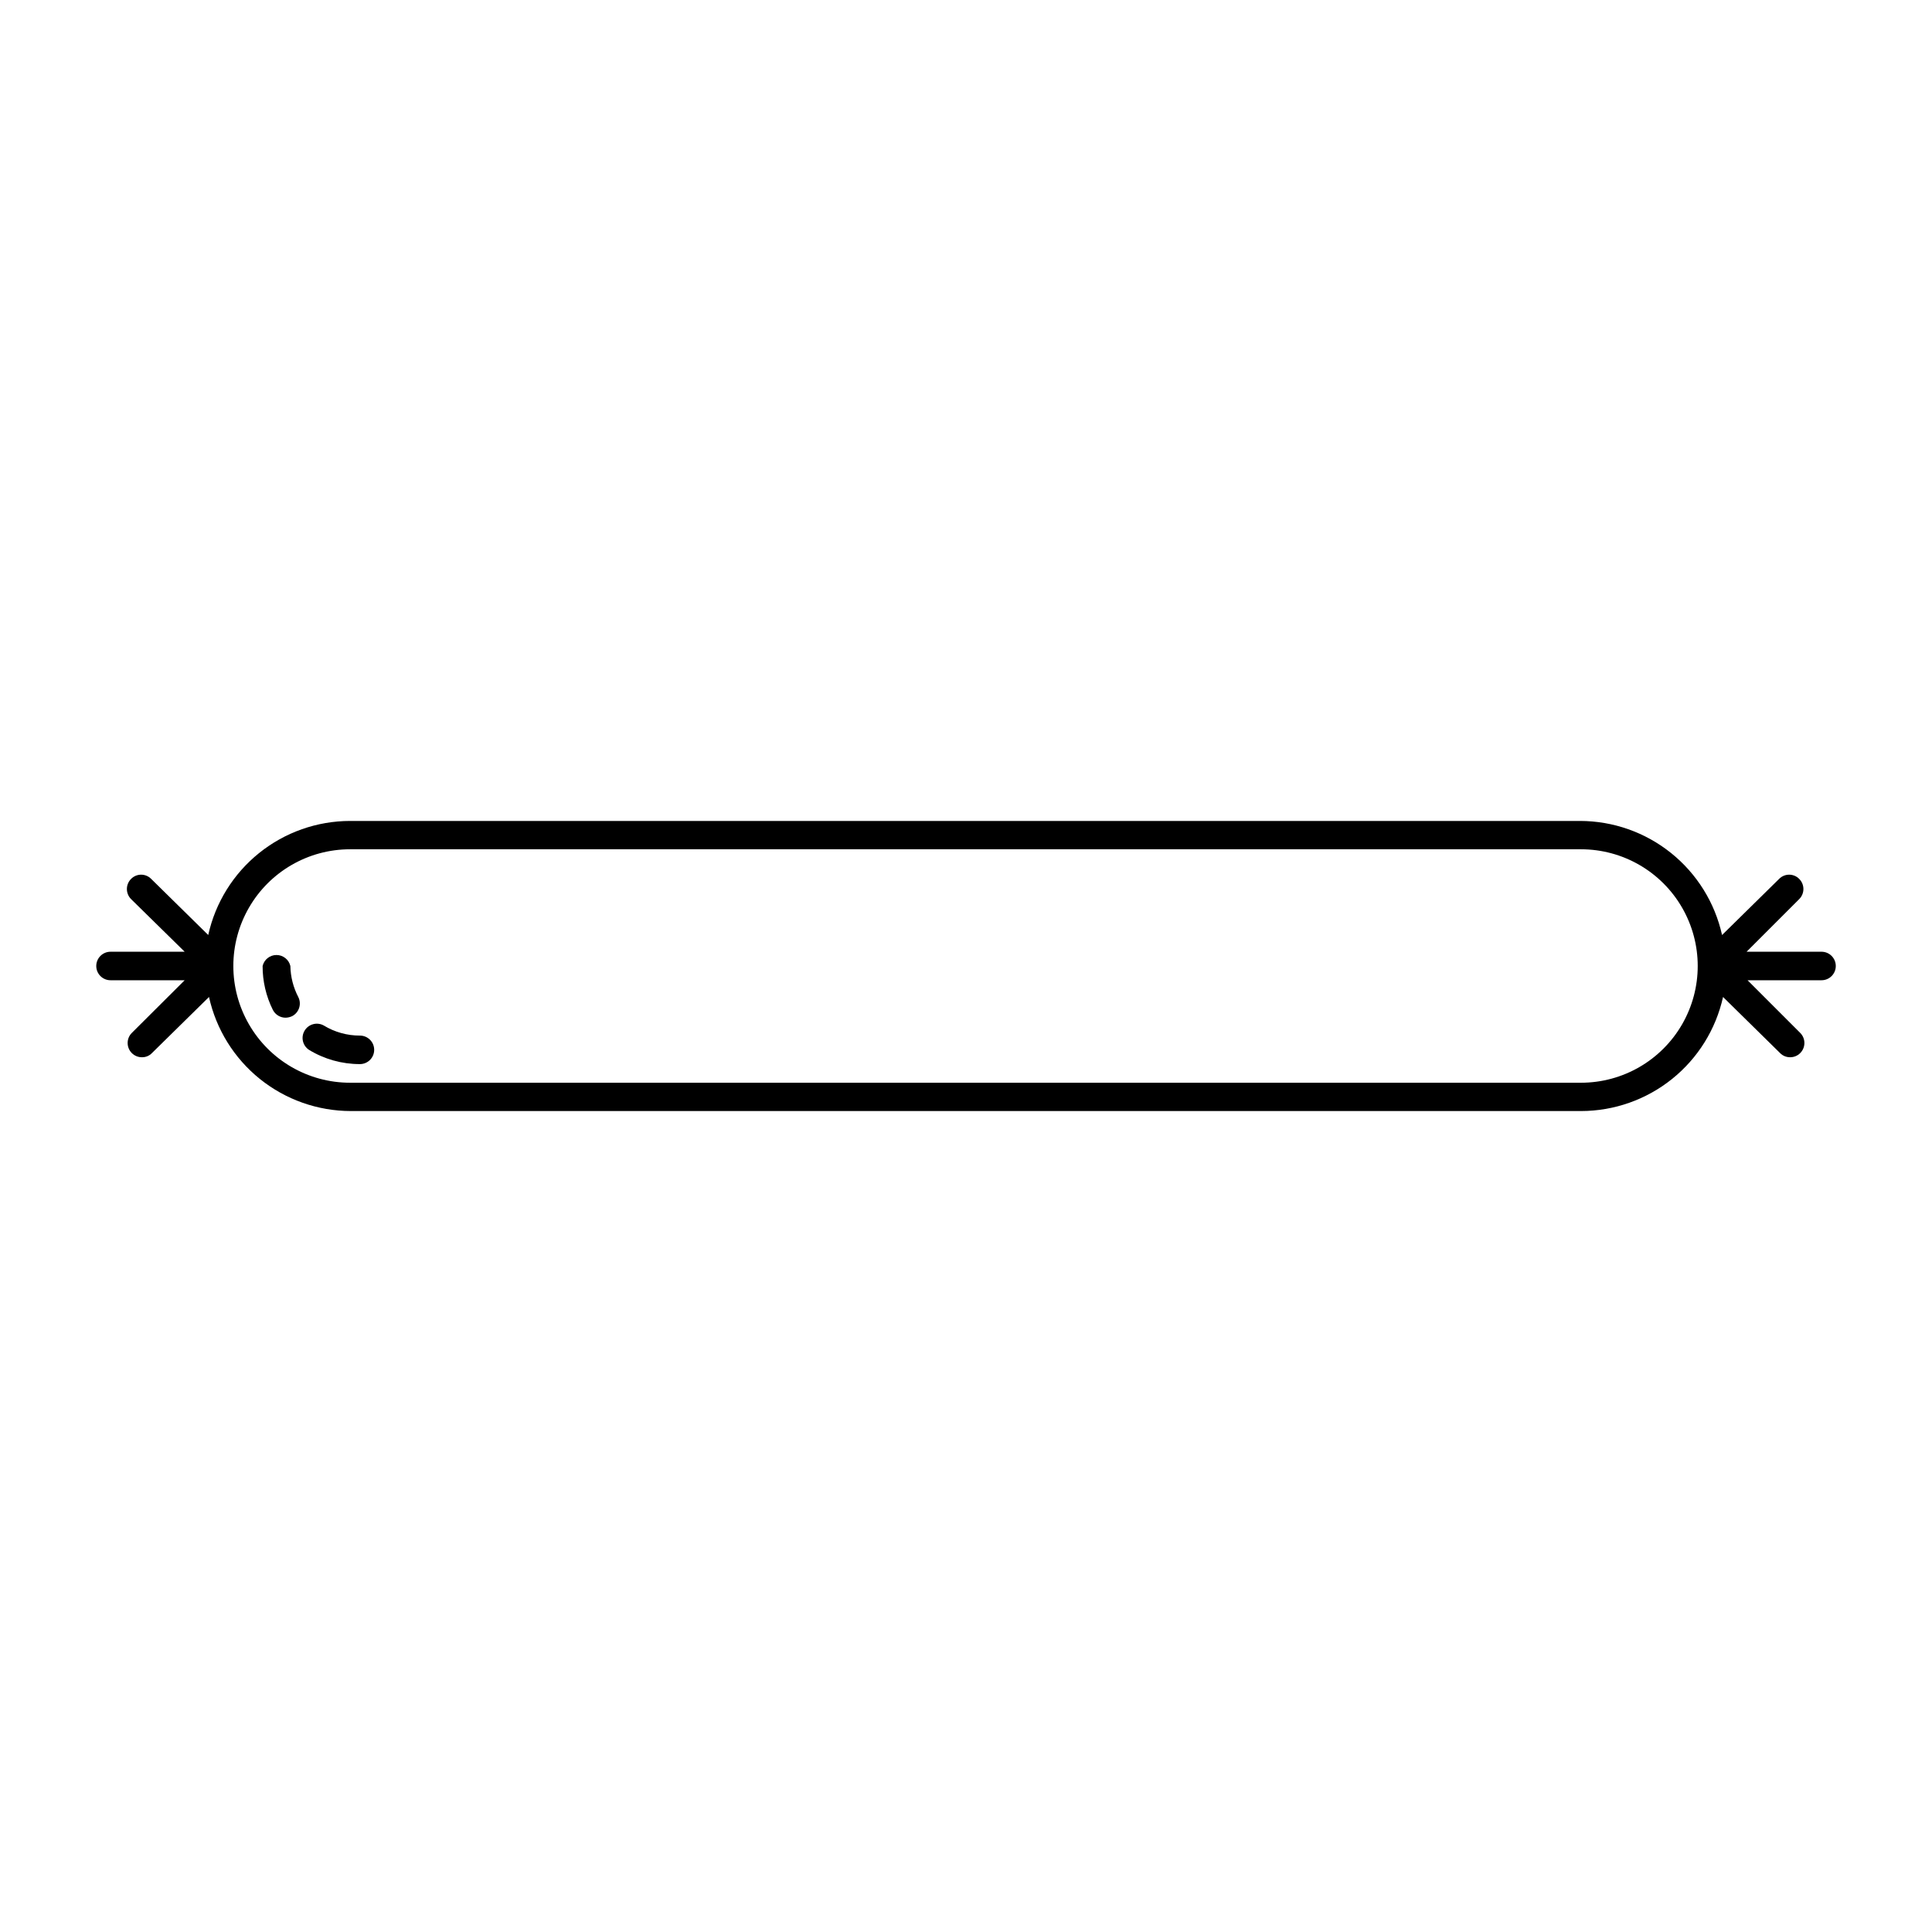<?xml version="1.0" encoding="UTF-8"?>
<!-- Uploaded to: ICON Repo, www.iconrepo.com, Generator: ICON Repo Mixer Tools -->
<svg fill="#000000" width="800px" height="800px" version="1.1" viewBox="144 144 512 512" xmlns="http://www.w3.org/2000/svg">
 <g>
  <path d="m220.95 400c-0.402-1.707-1.926-2.914-3.68-2.914-1.75 0-3.273 1.207-3.676 2.914-0.016 4.039 0.918 8.023 2.719 11.637 0.648 1.27 1.953 2.066 3.375 2.066 0.594-0.016 1.18-0.152 1.715-0.402 1.836-0.945 2.578-3.188 1.664-5.039-1.34-2.555-2.062-5.383-2.117-8.262z"/>
  <path d="m239.38 418.44c-3.375 0.012-6.688-0.914-9.57-2.668-1.773-0.992-4.012-0.402-5.07 1.332-1.059 1.734-0.555 3.992 1.141 5.113 4.066 2.481 8.738 3.785 13.5 3.781 2.09 0 3.781-1.691 3.781-3.781 0-2.086-1.691-3.777-3.781-3.777z"/>
  <path d="m626.71 396.22h-19.848l13.957-13.957-0.004 0.004c1.477-1.477 1.477-3.867 0-5.34-0.699-0.723-1.664-1.129-2.668-1.129-1.008 0-1.969 0.406-2.672 1.129l-15.113 14.863v-0.004c-1.902-8.566-6.664-16.227-13.508-21.723-6.84-5.496-15.352-8.496-24.125-8.504h-325.96c-8.77 0.012-17.273 3.012-24.105 8.508-6.836 5.496-11.59 13.156-13.48 21.719l-15.113-14.863v0.004c-0.703-0.723-1.664-1.129-2.672-1.129-1.004 0-1.969 0.406-2.668 1.129-1.473 1.473-1.473 3.863 0 5.34l14.207 13.953h-19.648c-2.086 0-3.781 1.691-3.781 3.781 0 2.086 1.695 3.777 3.781 3.777h19.648l-14.008 13.957c-1.473 1.473-1.473 3.863 0 5.34 0.707 0.711 1.668 1.113 2.672 1.105 1.004 0.023 1.977-0.379 2.668-1.105l15.113-14.863h0.004c1.891 8.562 6.644 16.223 13.477 21.719 6.836 5.496 15.336 8.5 24.105 8.508h326.02c8.777-0.008 17.285-3.008 24.129-8.504 6.84-5.492 11.605-13.156 13.508-21.723l15.113 14.863c0.699 0.719 1.664 1.117 2.668 1.105 1.004 0.008 1.969-0.395 2.672-1.105 1.473-1.477 1.473-3.867 0-5.34l-13.957-13.957h19.598c2.09 0 3.781-1.691 3.781-3.777 0-2.09-1.691-3.781-3.781-3.781zm-63.73 34.715h-326.21c-11.055 0-21.266-5.898-26.789-15.469-5.527-9.57-5.527-21.363 0-30.934 5.523-9.57 15.734-15.465 26.789-15.465h326.21c11.051 0 21.266 5.894 26.789 15.465 5.527 9.57 5.527 21.363 0 30.934-5.523 9.57-15.738 15.469-26.789 15.469z"/>
 </g>
</svg>